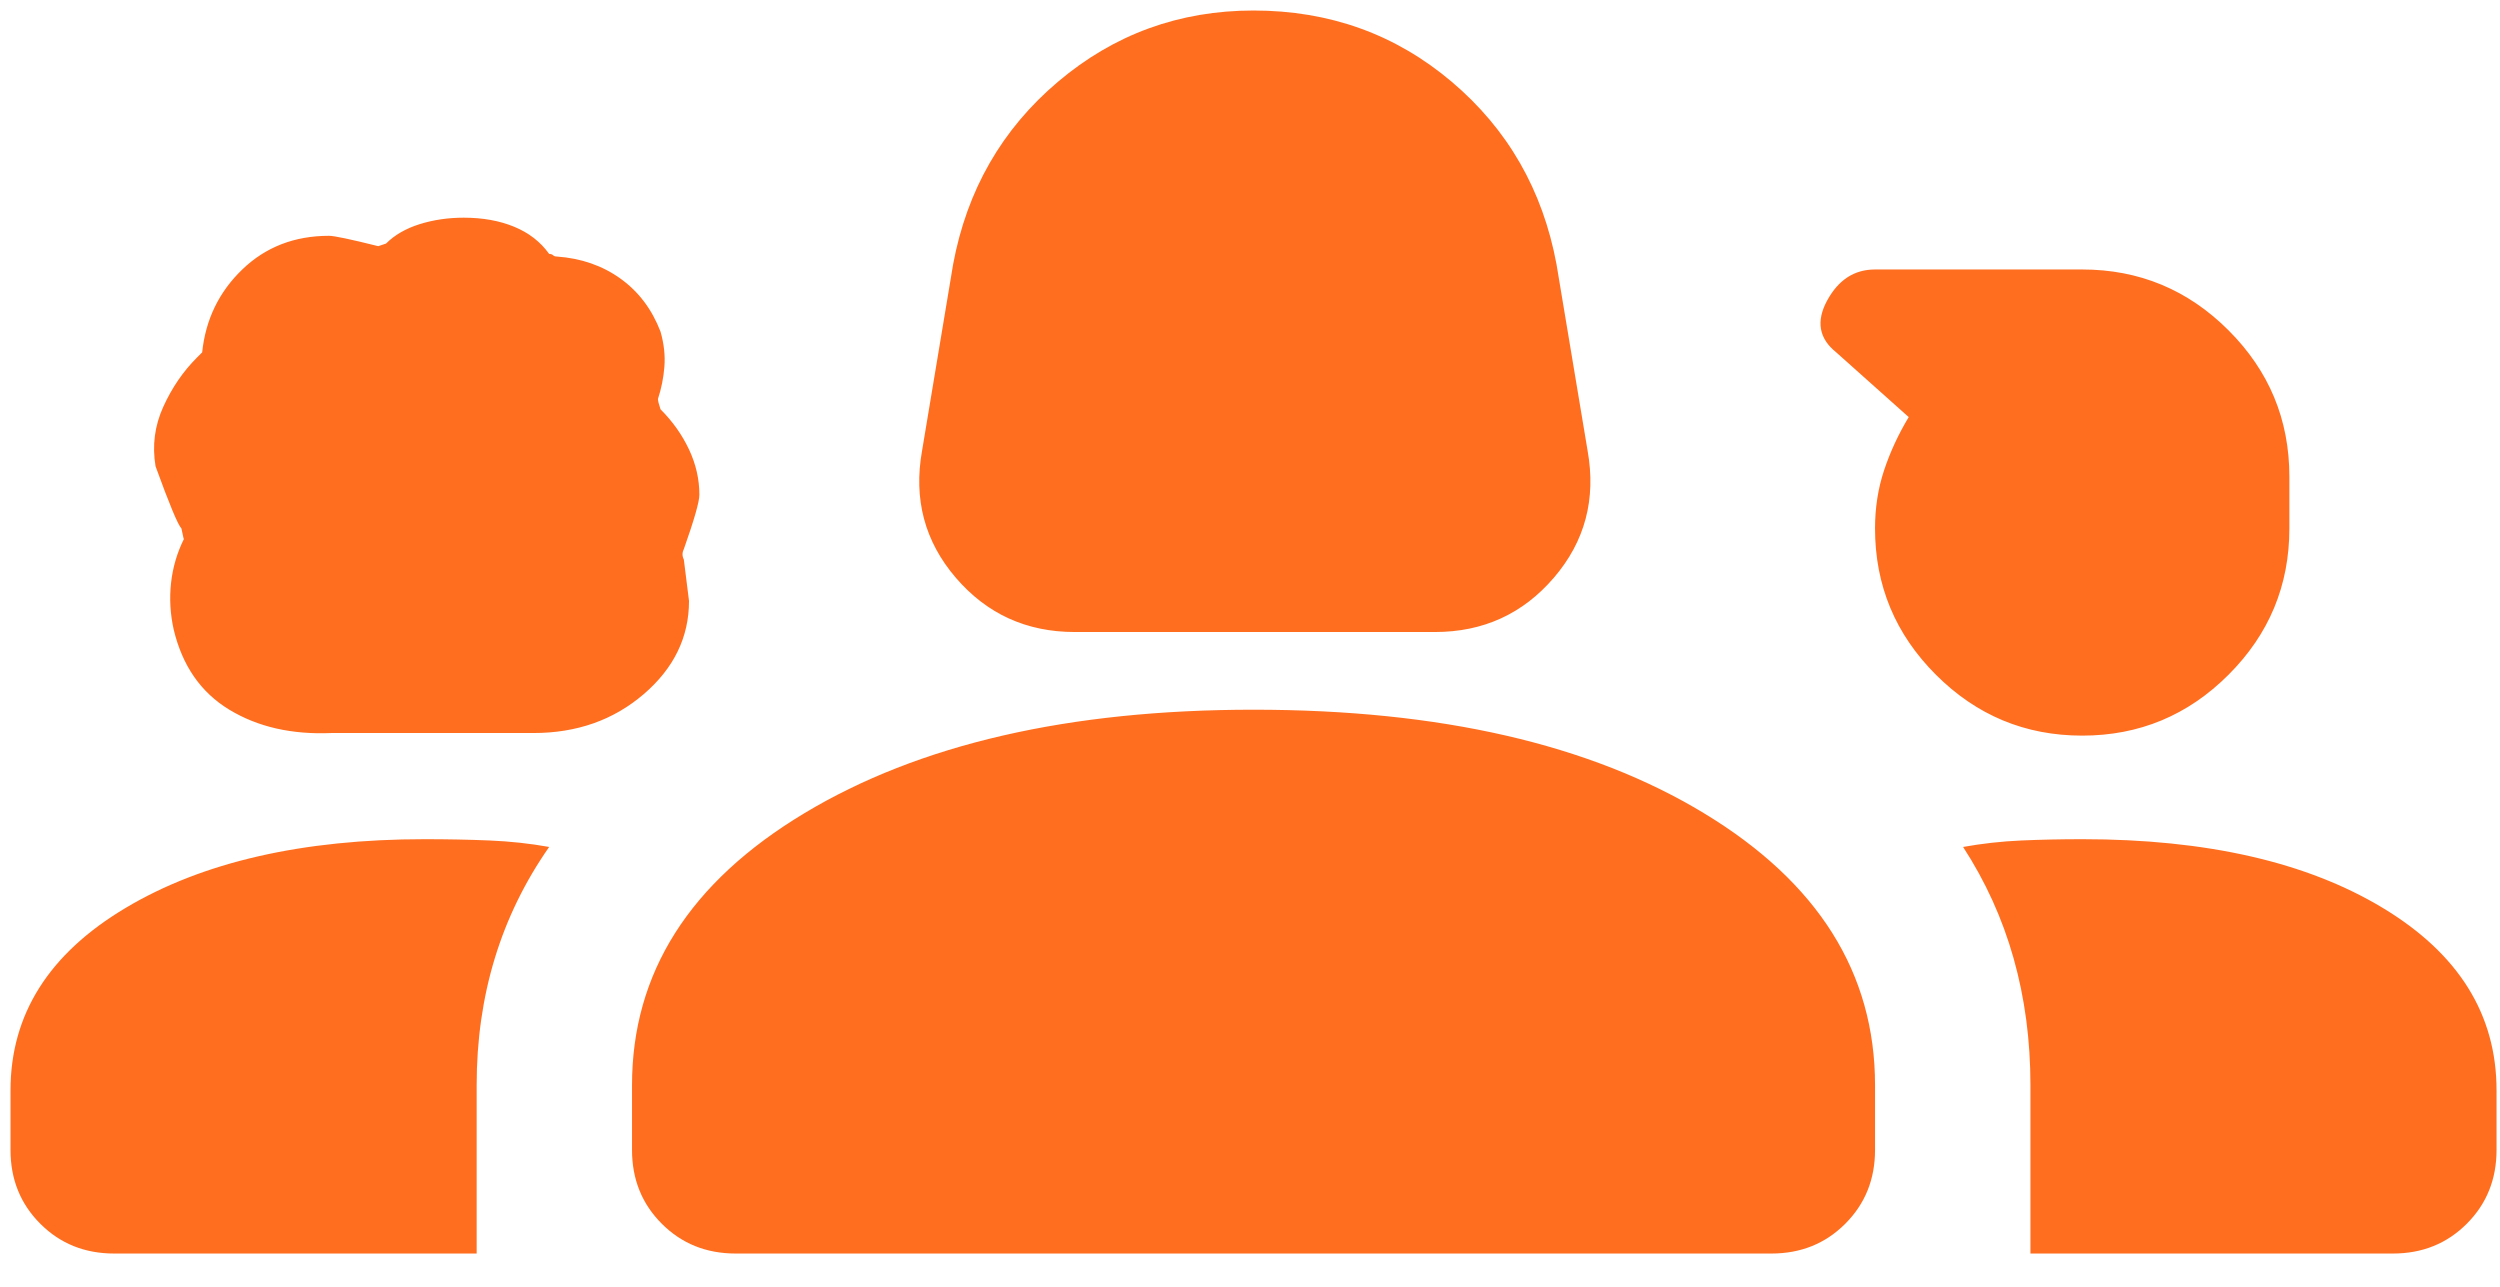 <svg width="68" height="35" viewBox="0 0 68 35" fill="none" xmlns="http://www.w3.org/2000/svg">
<path d="M29.236 17.191C27.921 17.191 26.841 16.698 25.996 15.712C25.151 14.726 24.845 13.575 25.08 12.261L25.925 7.189C26.301 5.17 27.252 3.514 28.778 2.223C30.304 0.932 32.077 0.286 34.096 0.286C36.162 0.286 37.959 0.932 39.485 2.223C41.011 3.514 41.962 5.17 42.337 7.189L43.183 12.261C43.417 13.575 43.112 14.726 42.267 15.712C41.422 16.698 40.342 17.191 39.027 17.191H29.236ZM30.927 11.556H37.336L36.773 8.105C36.679 7.447 36.374 6.919 35.857 6.52C35.341 6.121 34.754 5.921 34.096 5.921C33.439 5.921 32.864 6.121 32.37 6.52C31.878 6.919 31.584 7.447 31.49 8.105L30.927 11.556ZM9.02 19.938C7.94 19.985 7.013 19.774 6.238 19.304C5.463 18.835 4.959 18.107 4.724 17.121C4.63 16.698 4.606 16.275 4.653 15.853C4.7 15.43 4.818 15.031 5.005 14.655C5.005 14.702 4.982 14.608 4.935 14.374C4.841 14.28 4.606 13.716 4.231 12.683C4.137 12.12 4.207 11.58 4.442 11.063C4.677 10.546 4.982 10.1 5.358 9.725L5.499 9.584C5.592 8.692 5.956 7.94 6.59 7.33C7.224 6.719 8.011 6.414 8.95 6.414C9.091 6.414 9.537 6.508 10.288 6.696L10.5 6.625C10.734 6.391 11.04 6.215 11.415 6.097C11.791 5.98 12.19 5.921 12.613 5.921C13.129 5.921 13.587 6.003 13.986 6.168C14.385 6.332 14.702 6.578 14.937 6.907C14.984 6.907 15.019 6.919 15.043 6.942C15.066 6.966 15.101 6.978 15.149 6.978C15.806 7.025 16.381 7.224 16.874 7.576C17.367 7.929 17.731 8.41 17.966 9.02C18.06 9.349 18.095 9.666 18.072 9.971C18.048 10.277 17.989 10.57 17.896 10.852C17.896 10.899 17.919 10.993 17.966 11.133C18.295 11.462 18.553 11.826 18.741 12.225C18.929 12.624 19.023 13.035 19.023 13.458C19.023 13.646 18.882 14.139 18.6 14.937C18.553 15.031 18.553 15.125 18.6 15.219L18.741 16.346C18.741 17.332 18.33 18.177 17.508 18.882C16.686 19.586 15.688 19.938 14.515 19.938H9.02ZM56.636 20.009C55.087 20.009 53.76 19.457 52.657 18.353C51.553 17.25 51.001 15.923 51.001 14.374C51.001 13.81 51.084 13.282 51.248 12.789C51.412 12.296 51.635 11.814 51.917 11.345L49.945 9.584C49.475 9.208 49.393 8.739 49.698 8.175C50.004 7.612 50.438 7.33 51.001 7.33H56.636C58.186 7.33 59.513 7.882 60.616 8.985C61.72 10.089 62.271 11.415 62.271 12.965V14.374C62.271 15.923 61.72 17.25 60.616 18.353C59.513 19.457 58.186 20.009 56.636 20.009ZM0.286 31.279V29.659C0.286 27.592 1.331 25.937 3.421 24.693C5.51 23.448 8.222 22.826 11.556 22.826C12.167 22.826 12.754 22.838 13.317 22.861C13.881 22.885 14.421 22.944 14.937 23.037C14.28 23.977 13.787 24.986 13.458 26.066C13.129 27.146 12.965 28.297 12.965 29.518V34.096H3.104C2.305 34.096 1.636 33.826 1.096 33.286C0.556 32.746 0.286 32.077 0.286 31.279ZM17.191 31.279V29.518C17.191 26.465 18.753 24 21.875 22.122C24.998 20.243 29.072 19.304 34.096 19.304C39.168 19.304 43.253 20.243 46.352 22.122C49.452 24 51.001 26.465 51.001 29.518V31.279C51.001 32.077 50.731 32.746 50.191 33.286C49.651 33.826 48.982 34.096 48.184 34.096H20.009C19.21 34.096 18.541 33.826 18.001 33.286C17.461 32.746 17.191 32.077 17.191 31.279ZM56.636 22.826C60.017 22.826 62.741 23.448 64.807 24.693C66.873 25.937 67.906 27.592 67.906 29.659V31.279C67.906 32.077 67.636 32.746 67.096 33.286C66.556 33.826 65.887 34.096 65.089 34.096H55.228V29.518C55.228 28.297 55.075 27.146 54.77 26.066C54.465 24.986 54.007 23.977 53.396 23.037C53.913 22.944 54.441 22.885 54.981 22.861C55.521 22.838 56.073 22.826 56.636 22.826ZM30.927 11.556L31.49 8.105C31.584 7.447 31.878 6.919 32.37 6.52C32.864 6.121 33.439 5.921 34.096 5.921C34.754 5.921 35.341 6.121 35.857 6.52C36.374 6.919 36.679 7.447 36.773 8.105L37.336 11.556H30.927Z" fill="#FF6E1F"/>
</svg>
